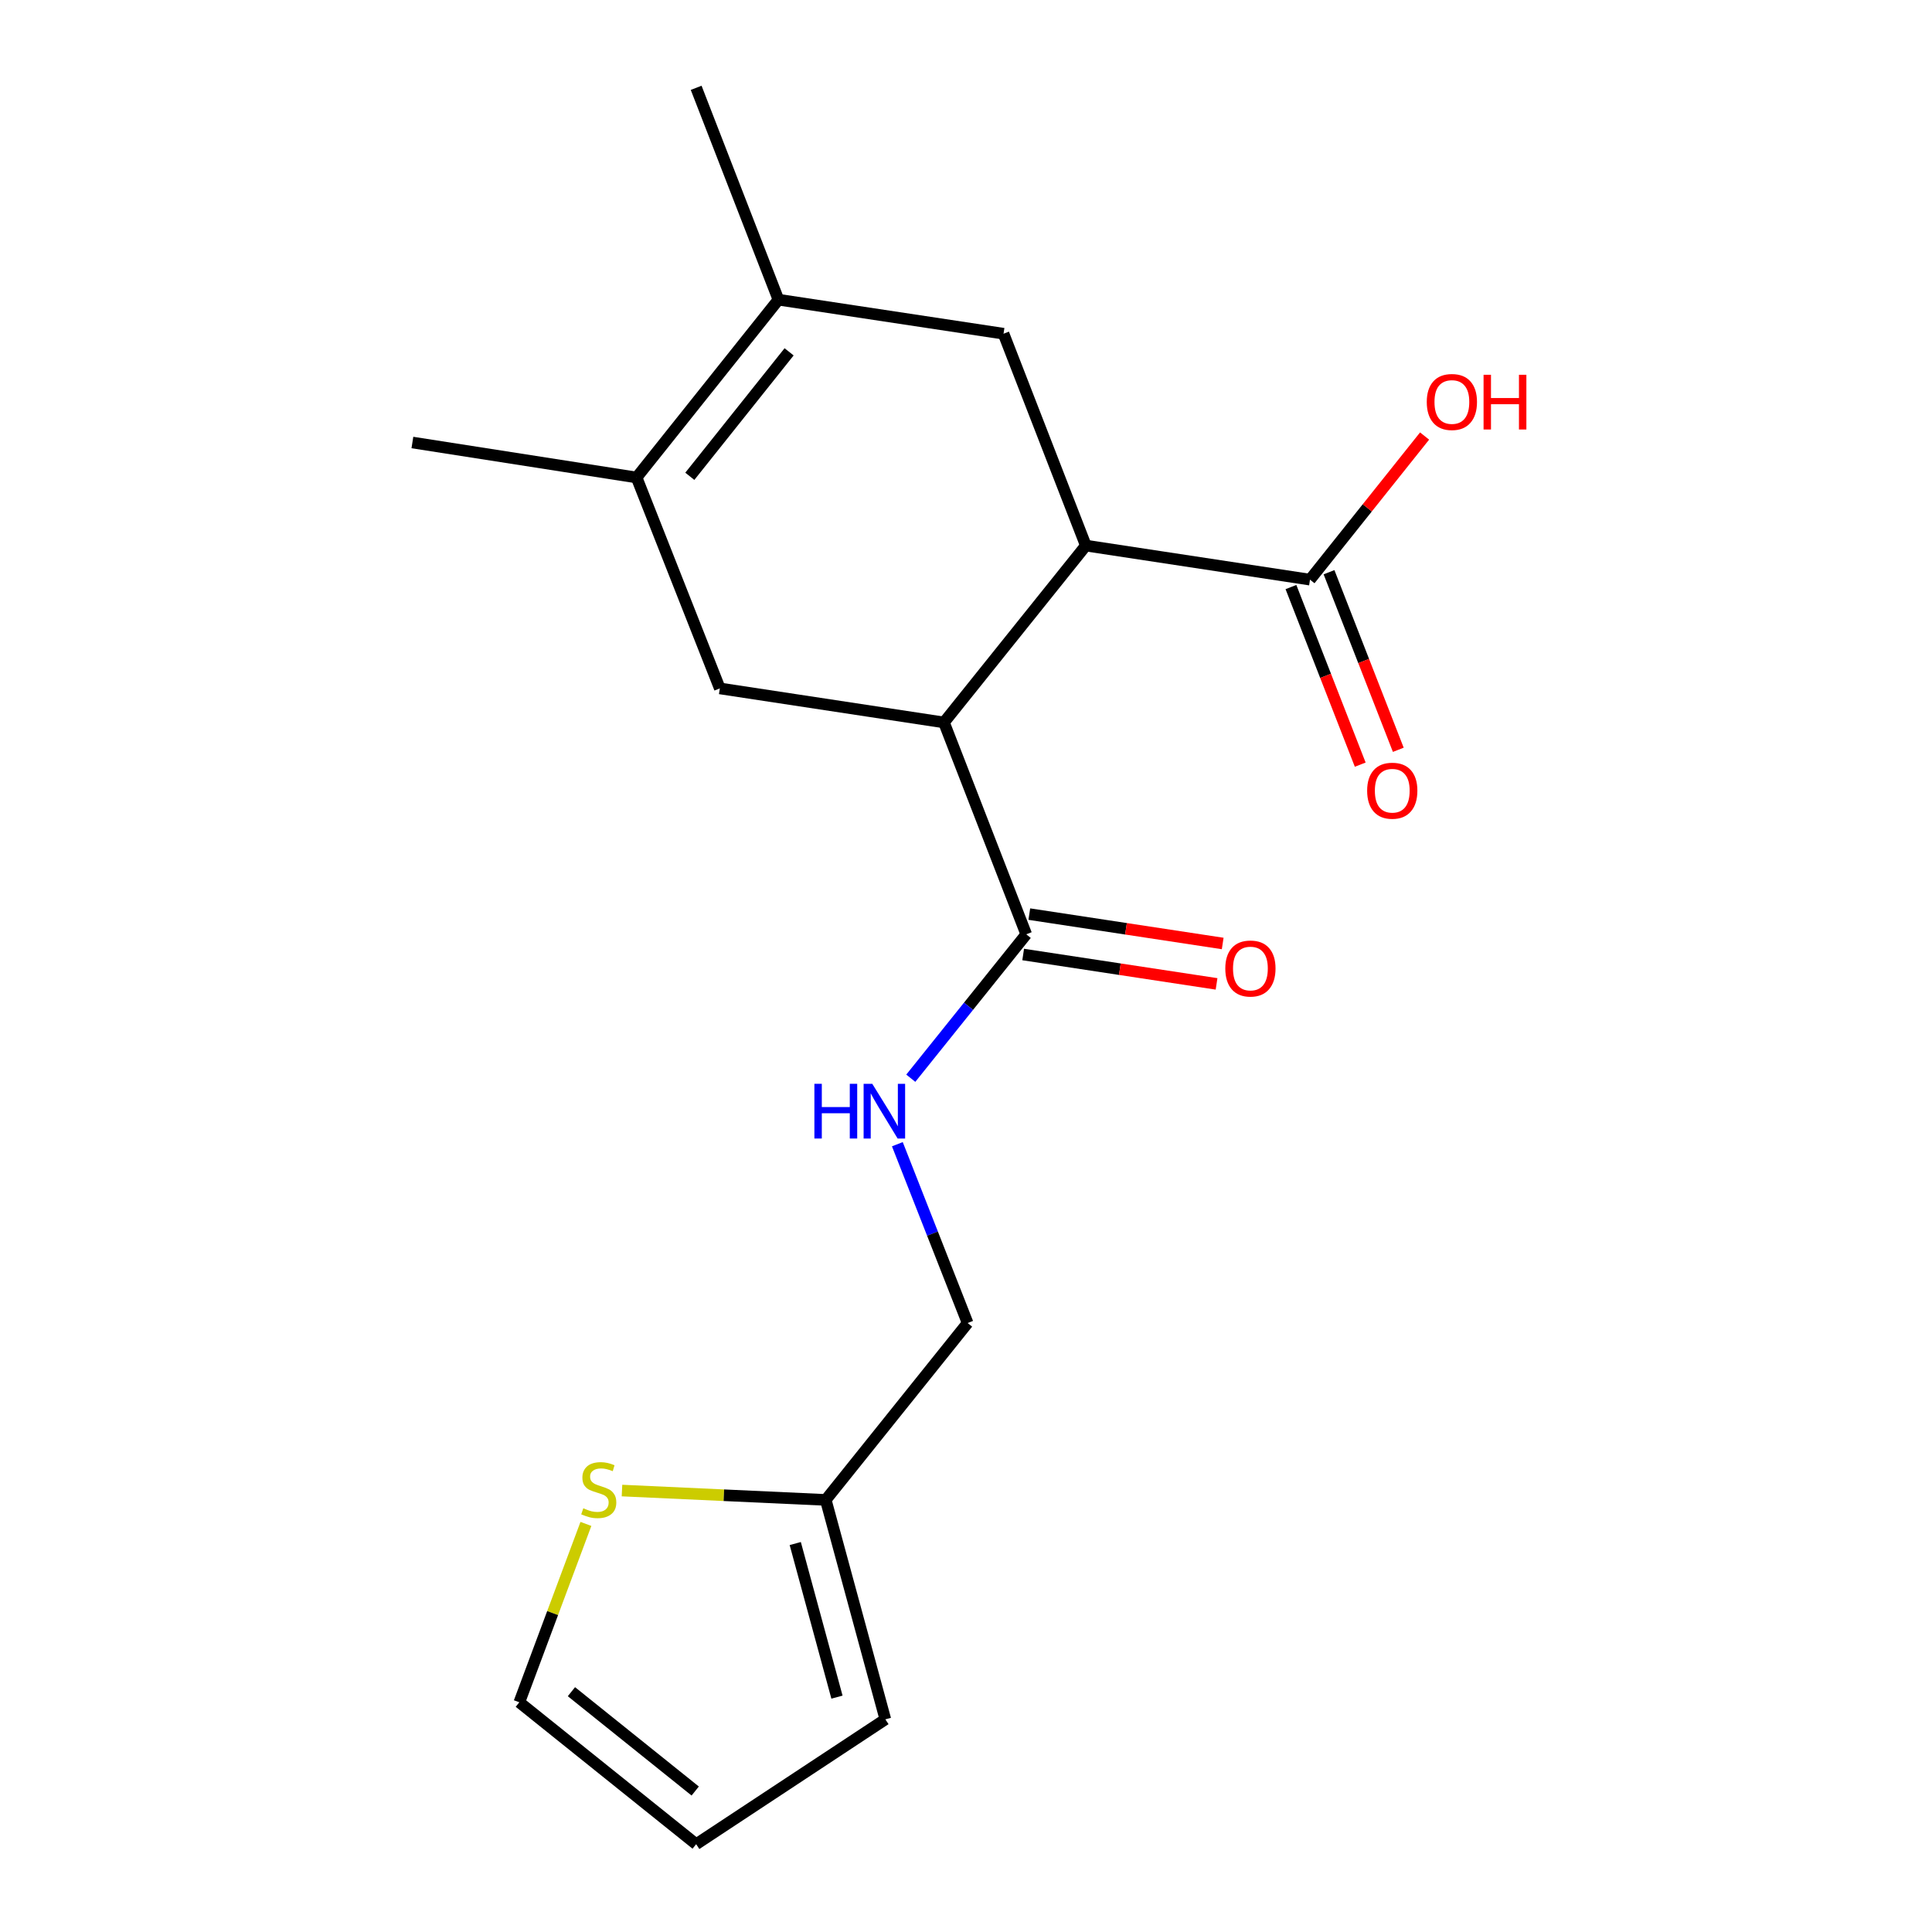 <?xml version='1.0' encoding='iso-8859-1'?>
<svg version='1.1' baseProfile='full'
              xmlns='http://www.w3.org/2000/svg'
                      xmlns:rdkit='http://www.rdkit.org/xml'
                      xmlns:xlink='http://www.w3.org/1999/xlink'
                  xml:space='preserve'
width='1000px' height='1000px' viewBox='0 0 1000 1000'>
<!-- END OF HEADER -->
<rect style='opacity:1.0;fill:#FFFFFF;stroke:none' width='1000' height='1000' x='0' y='0'> </rect>
<path class='bond-0' d='M 488.595,373.934 L 562.028,282.393' style='fill:none;fill-rule:evenodd;stroke:#000000;stroke-width:6px;stroke-linecap:butt;stroke-linejoin:miter;stroke-opacity:1' />
<path class='bond-4' d='M 488.595,373.934 L 372.576,356.319' style='fill:none;fill-rule:evenodd;stroke:#000000;stroke-width:6px;stroke-linecap:butt;stroke-linejoin:miter;stroke-opacity:1' />
<path class='bond-5' d='M 488.595,373.934 L 531.181,483.595' style='fill:none;fill-rule:evenodd;stroke:#000000;stroke-width:6px;stroke-linecap:butt;stroke-linejoin:miter;stroke-opacity:1' />
<path class='bond-3' d='M 562.028,282.393 L 519.43,172.731' style='fill:none;fill-rule:evenodd;stroke:#000000;stroke-width:6px;stroke-linecap:butt;stroke-linejoin:miter;stroke-opacity:1' />
<path class='bond-6' d='M 562.028,282.393 L 678.047,300.019' style='fill:none;fill-rule:evenodd;stroke:#000000;stroke-width:6px;stroke-linecap:butt;stroke-linejoin:miter;stroke-opacity:1' />
<path class='bond-1' d='M 402.918,155.116 L 329.497,247.151' style='fill:none;fill-rule:evenodd;stroke:#000000;stroke-width:6px;stroke-linecap:butt;stroke-linejoin:miter;stroke-opacity:1' />
<path class='bond-1' d='M 408.439,182.112 L 357.045,246.537' style='fill:none;fill-rule:evenodd;stroke:#000000;stroke-width:6px;stroke-linecap:butt;stroke-linejoin:miter;stroke-opacity:1' />
<path class='bond-18' d='M 402.918,155.116 L 360.331,45.455' style='fill:none;fill-rule:evenodd;stroke:#000000;stroke-width:6px;stroke-linecap:butt;stroke-linejoin:miter;stroke-opacity:1' />
<path class='bond-19' d='M 402.918,155.116 L 519.43,172.731' style='fill:none;fill-rule:evenodd;stroke:#000000;stroke-width:6px;stroke-linecap:butt;stroke-linejoin:miter;stroke-opacity:1' />
<path class='bond-2' d='M 329.497,247.151 L 372.576,356.319' style='fill:none;fill-rule:evenodd;stroke:#000000;stroke-width:6px;stroke-linecap:butt;stroke-linejoin:miter;stroke-opacity:1' />
<path class='bond-17' d='M 329.497,247.151 L 213.454,229.042' style='fill:none;fill-rule:evenodd;stroke:#000000;stroke-width:6px;stroke-linecap:butt;stroke-linejoin:miter;stroke-opacity:1' />
<path class='bond-7' d='M 531.181,483.595 L 501.302,520.843' style='fill:none;fill-rule:evenodd;stroke:#000000;stroke-width:6px;stroke-linecap:butt;stroke-linejoin:miter;stroke-opacity:1' />
<path class='bond-7' d='M 501.302,520.843 L 471.422,558.091' style='fill:none;fill-rule:evenodd;stroke:#0000FF;stroke-width:6px;stroke-linecap:butt;stroke-linejoin:miter;stroke-opacity:1' />
<path class='bond-11' d='M 529.593,494.051 L 579.641,501.655' style='fill:none;fill-rule:evenodd;stroke:#000000;stroke-width:6px;stroke-linecap:butt;stroke-linejoin:miter;stroke-opacity:1' />
<path class='bond-11' d='M 579.641,501.655 L 629.689,509.258' style='fill:none;fill-rule:evenodd;stroke:#FF0000;stroke-width:6px;stroke-linecap:butt;stroke-linejoin:miter;stroke-opacity:1' />
<path class='bond-11' d='M 532.77,473.139 L 582.818,480.742' style='fill:none;fill-rule:evenodd;stroke:#000000;stroke-width:6px;stroke-linecap:butt;stroke-linejoin:miter;stroke-opacity:1' />
<path class='bond-11' d='M 582.818,480.742 L 632.866,488.345' style='fill:none;fill-rule:evenodd;stroke:#FF0000;stroke-width:6px;stroke-linecap:butt;stroke-linejoin:miter;stroke-opacity:1' />
<path class='bond-12' d='M 668.194,303.863 L 686.122,349.822' style='fill:none;fill-rule:evenodd;stroke:#000000;stroke-width:6px;stroke-linecap:butt;stroke-linejoin:miter;stroke-opacity:1' />
<path class='bond-12' d='M 686.122,349.822 L 704.051,395.781' style='fill:none;fill-rule:evenodd;stroke:#FF0000;stroke-width:6px;stroke-linecap:butt;stroke-linejoin:miter;stroke-opacity:1' />
<path class='bond-12' d='M 687.9,296.176 L 705.828,342.135' style='fill:none;fill-rule:evenodd;stroke:#000000;stroke-width:6px;stroke-linecap:butt;stroke-linejoin:miter;stroke-opacity:1' />
<path class='bond-12' d='M 705.828,342.135 L 723.757,388.094' style='fill:none;fill-rule:evenodd;stroke:#FF0000;stroke-width:6px;stroke-linecap:butt;stroke-linejoin:miter;stroke-opacity:1' />
<path class='bond-16' d='M 678.047,300.019 L 707.705,262.854' style='fill:none;fill-rule:evenodd;stroke:#000000;stroke-width:6px;stroke-linecap:butt;stroke-linejoin:miter;stroke-opacity:1' />
<path class='bond-16' d='M 707.705,262.854 L 737.364,225.688' style='fill:none;fill-rule:evenodd;stroke:#FF0000;stroke-width:6px;stroke-linecap:butt;stroke-linejoin:miter;stroke-opacity:1' />
<path class='bond-15' d='M 464.47,592.242 L 482.655,638.52' style='fill:none;fill-rule:evenodd;stroke:#0000FF;stroke-width:6px;stroke-linecap:butt;stroke-linejoin:miter;stroke-opacity:1' />
<path class='bond-15' d='M 482.655,638.52 L 500.84,684.798' style='fill:none;fill-rule:evenodd;stroke:#000000;stroke-width:6px;stroke-linecap:butt;stroke-linejoin:miter;stroke-opacity:1' />
<path class='bond-8' d='M 321.939,771.509 L 374.673,773.93' style='fill:none;fill-rule:evenodd;stroke:#CCCC00;stroke-width:6px;stroke-linecap:butt;stroke-linejoin:miter;stroke-opacity:1' />
<path class='bond-8' d='M 374.673,773.93 L 427.407,776.351' style='fill:none;fill-rule:evenodd;stroke:#000000;stroke-width:6px;stroke-linecap:butt;stroke-linejoin:miter;stroke-opacity:1' />
<path class='bond-10' d='M 303.267,788.777 L 286.035,834.939' style='fill:none;fill-rule:evenodd;stroke:#CCCC00;stroke-width:6px;stroke-linecap:butt;stroke-linejoin:miter;stroke-opacity:1' />
<path class='bond-10' d='M 286.035,834.939 L 268.802,881.101' style='fill:none;fill-rule:evenodd;stroke:#000000;stroke-width:6px;stroke-linecap:butt;stroke-linejoin:miter;stroke-opacity:1' />
<path class='bond-9' d='M 427.407,776.351 L 500.84,684.798' style='fill:none;fill-rule:evenodd;stroke:#000000;stroke-width:6px;stroke-linecap:butt;stroke-linejoin:miter;stroke-opacity:1' />
<path class='bond-13' d='M 427.407,776.351 L 458.254,889.926' style='fill:none;fill-rule:evenodd;stroke:#000000;stroke-width:6px;stroke-linecap:butt;stroke-linejoin:miter;stroke-opacity:1' />
<path class='bond-13' d='M 411.621,798.932 L 433.214,878.434' style='fill:none;fill-rule:evenodd;stroke:#000000;stroke-width:6px;stroke-linecap:butt;stroke-linejoin:miter;stroke-opacity:1' />
<path class='bond-20' d='M 268.802,881.101 L 360.331,954.545' style='fill:none;fill-rule:evenodd;stroke:#000000;stroke-width:6px;stroke-linecap:butt;stroke-linejoin:miter;stroke-opacity:1' />
<path class='bond-20' d='M 295.769,875.62 L 359.84,927.031' style='fill:none;fill-rule:evenodd;stroke:#000000;stroke-width:6px;stroke-linecap:butt;stroke-linejoin:miter;stroke-opacity:1' />
<path class='bond-14' d='M 458.254,889.926 L 360.331,954.545' style='fill:none;fill-rule:evenodd;stroke:#000000;stroke-width:6px;stroke-linecap:butt;stroke-linejoin:miter;stroke-opacity:1' />
<path  class='atom-8' d='M 421.528 560.977
L 425.368 560.977
L 425.368 573.017
L 439.848 573.017
L 439.848 560.977
L 443.688 560.977
L 443.688 589.297
L 439.848 589.297
L 439.848 576.217
L 425.368 576.217
L 425.368 589.297
L 421.528 589.297
L 421.528 560.977
' fill='#0000FF'/>
<path  class='atom-8' d='M 451.488 560.977
L 460.768 575.977
Q 461.688 577.457, 463.168 580.137
Q 464.648 582.817, 464.728 582.977
L 464.728 560.977
L 468.488 560.977
L 468.488 589.297
L 464.608 589.297
L 454.648 572.897
Q 453.488 570.977, 452.248 568.777
Q 451.048 566.577, 450.688 565.897
L 450.688 589.297
L 447.008 589.297
L 447.008 560.977
L 451.488 560.977
' fill='#0000FF'/>
<path  class='atom-9' d='M 301.919 780.678
Q 302.239 780.798, 303.559 781.358
Q 304.879 781.918, 306.319 782.278
Q 307.799 782.598, 309.239 782.598
Q 311.919 782.598, 313.479 781.318
Q 315.039 779.998, 315.039 777.718
Q 315.039 776.158, 314.239 775.198
Q 313.479 774.238, 312.279 773.718
Q 311.079 773.198, 309.079 772.598
Q 306.559 771.838, 305.039 771.118
Q 303.559 770.398, 302.479 768.878
Q 301.439 767.358, 301.439 764.798
Q 301.439 761.238, 303.839 759.038
Q 306.279 756.838, 311.079 756.838
Q 314.359 756.838, 318.079 758.398
L 317.159 761.478
Q 313.759 760.078, 311.199 760.078
Q 308.439 760.078, 306.919 761.238
Q 305.399 762.358, 305.439 764.318
Q 305.439 765.838, 306.199 766.758
Q 306.999 767.678, 308.119 768.198
Q 309.279 768.718, 311.199 769.318
Q 313.759 770.118, 315.279 770.918
Q 316.799 771.718, 317.879 773.358
Q 318.999 774.958, 318.999 777.718
Q 318.999 781.638, 316.359 783.758
Q 313.759 785.838, 309.399 785.838
Q 306.879 785.838, 304.959 785.278
Q 303.079 784.758, 300.839 783.838
L 301.919 780.678
' fill='#CCCC00'/>
<path  class='atom-12' d='M 634.212 501.302
Q 634.212 494.502, 637.572 490.702
Q 640.932 486.902, 647.212 486.902
Q 653.492 486.902, 656.852 490.702
Q 660.212 494.502, 660.212 501.302
Q 660.212 508.182, 656.812 512.102
Q 653.412 515.982, 647.212 515.982
Q 640.972 515.982, 637.572 512.102
Q 634.212 508.222, 634.212 501.302
M 647.212 512.782
Q 651.532 512.782, 653.852 509.902
Q 656.212 506.982, 656.212 501.302
Q 656.212 495.742, 653.852 492.942
Q 651.532 490.102, 647.212 490.102
Q 642.892 490.102, 640.532 492.902
Q 638.212 495.702, 638.212 501.302
Q 638.212 507.022, 640.532 509.902
Q 642.892 512.782, 647.212 512.782
' fill='#FF0000'/>
<path  class='atom-13' d='M 707.633 409.267
Q 707.633 402.467, 710.993 398.667
Q 714.353 394.867, 720.633 394.867
Q 726.913 394.867, 730.273 398.667
Q 733.633 402.467, 733.633 409.267
Q 733.633 416.147, 730.233 420.067
Q 726.833 423.947, 720.633 423.947
Q 714.393 423.947, 710.993 420.067
Q 707.633 416.187, 707.633 409.267
M 720.633 420.747
Q 724.953 420.747, 727.273 417.867
Q 729.633 414.947, 729.633 409.267
Q 729.633 403.707, 727.273 400.907
Q 724.953 398.067, 720.633 398.067
Q 716.313 398.067, 713.953 400.867
Q 711.633 403.667, 711.633 409.267
Q 711.633 414.987, 713.953 417.867
Q 716.313 420.747, 720.633 420.747
' fill='#FF0000'/>
<path  class='atom-17' d='M 738.491 208.064
Q 738.491 201.264, 741.851 197.464
Q 745.211 193.664, 751.491 193.664
Q 757.771 193.664, 761.131 197.464
Q 764.491 201.264, 764.491 208.064
Q 764.491 214.944, 761.091 218.864
Q 757.691 222.744, 751.491 222.744
Q 745.251 222.744, 741.851 218.864
Q 738.491 214.984, 738.491 208.064
M 751.491 219.544
Q 755.811 219.544, 758.131 216.664
Q 760.491 213.744, 760.491 208.064
Q 760.491 202.504, 758.131 199.704
Q 755.811 196.864, 751.491 196.864
Q 747.171 196.864, 744.811 199.664
Q 742.491 202.464, 742.491 208.064
Q 742.491 213.784, 744.811 216.664
Q 747.171 219.544, 751.491 219.544
' fill='#FF0000'/>
<path  class='atom-17' d='M 767.891 193.984
L 771.731 193.984
L 771.731 206.024
L 786.211 206.024
L 786.211 193.984
L 790.051 193.984
L 790.051 222.304
L 786.211 222.304
L 786.211 209.224
L 771.731 209.224
L 771.731 222.304
L 767.891 222.304
L 767.891 193.984
' fill='#FF0000'/>
</svg>
